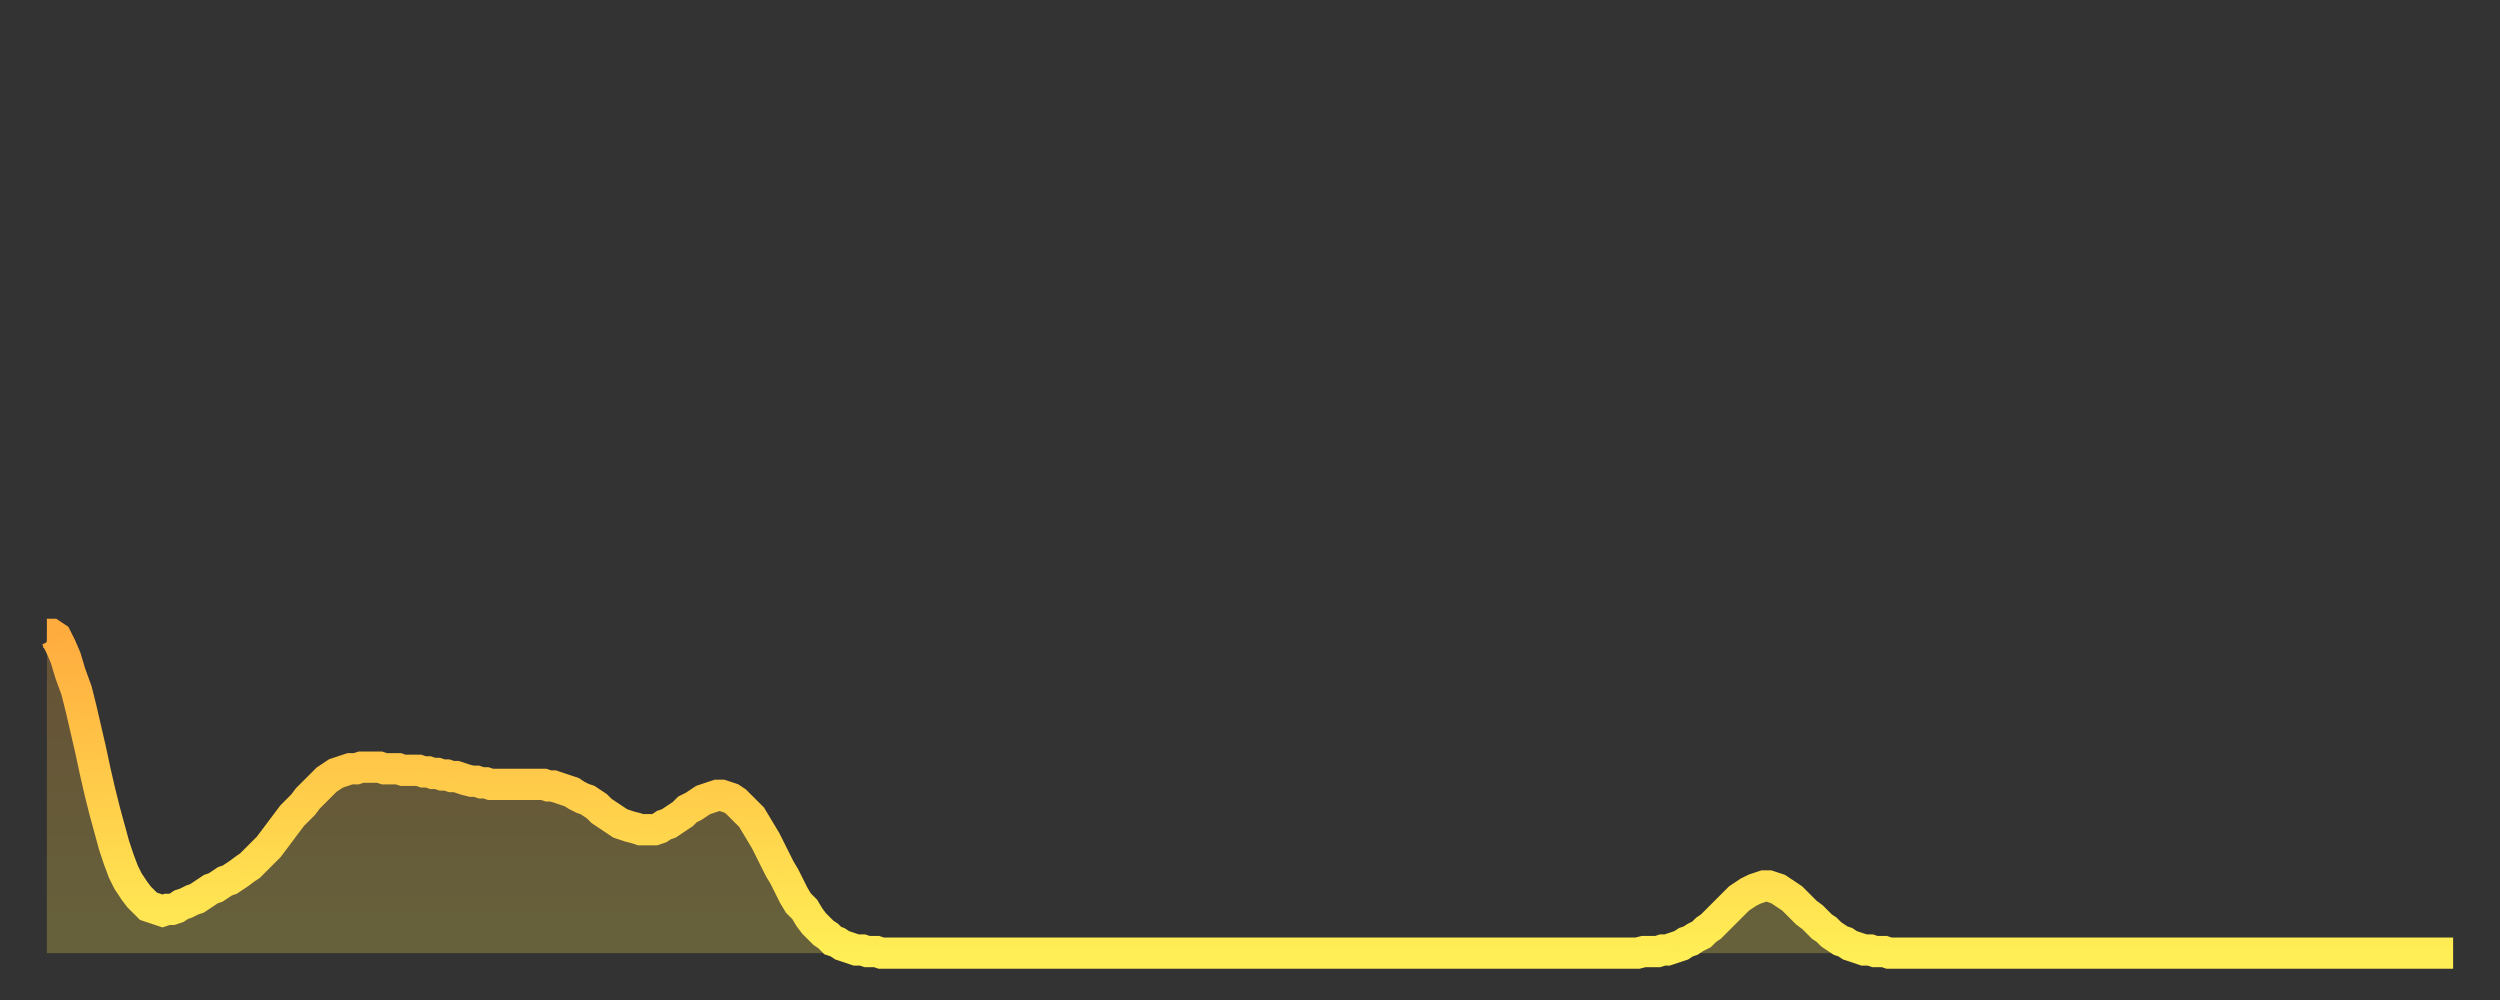<?xml version="1.0" encoding="utf-8" ?>
<svg baseProfile="full" height="64" version="1.1" width="160" xmlns="http://www.w3.org/2000/svg" xmlns:ev="http://www.w3.org/2001/xml-events" xmlns:xlink="http://www.w3.org/1999/xlink"><rect width="100%" height="100%" fill="#333333" stroke="none"/><defs><linearGradient id="id580170" x1="0" x2="0" y1="0" y2="1"><stop offset="0%" stop-color="#ffac3f" /><stop offset="50%" stop-color="#ffcd4a" /><stop offset="100%" stop-color="#ffee55" /></linearGradient></defs><g transform="translate(3,3)"><g><path d="M 0.0 37.6 0.3 37.6 0.6 37.8 0.9 38.4 1.2 39.1 1.5 40.1 1.9 41.2 2.2 42.4 2.5 43.7 2.8 45.0 3.1 46.4 3.4 47.7 3.7 48.9 4.0 50.0 4.3 51.1 4.6 52.0 4.9 52.8 5.2 53.4 5.6 54.0 5.9 54.4 6.2 54.7 6.5 55.0 6.8 55.1 7.1 55.2 7.4 55.3 7.7 55.2 8.0 55.2 8.3 55.1 8.6 54.9 8.9 54.8 9.3 54.6 9.6 54.5 9.9 54.3 10.2 54.1 10.5 53.9 10.8 53.8 11.1 53.6 11.4 53.4 11.7 53.3 12.0 53.1 12.3 52.9 12.7 52.6 13.0 52.4 13.3 52.1 13.6 51.8 13.9 51.5 14.2 51.2 14.5 50.8 14.8 50.4 15.1 50.0 15.4 49.6 15.7 49.2 16.0 48.9 16.4 48.5 16.7 48.1 17.0 47.8 17.3 47.5 17.6 47.2 17.9 46.9 18.2 46.7 18.5 46.5 18.8 46.4 19.1 46.3 19.4 46.2 19.8 46.2 20.1 46.1 20.4 46.1 20.7 46.1 21.0 46.1 21.3 46.1 21.6 46.2 21.9 46.2 22.2 46.2 22.5 46.2 22.8 46.3 23.1 46.3 23.5 46.3 23.8 46.3 24.1 46.4 24.4 46.4 24.7 46.5 25.0 46.5 25.3 46.6 25.6 46.6 25.9 46.7 26.2 46.7 26.5 46.8 26.8 46.9 27.2 47.0 27.5 47.0 27.8 47.1 28.1 47.1 28.4 47.2 28.7 47.2 29.0 47.2 29.3 47.2 29.6 47.2 29.9 47.2 30.2 47.2 30.6 47.2 30.9 47.2 31.2 47.2 31.5 47.2 31.8 47.2 32.1 47.3 32.4 47.3 32.7 47.4 33.0 47.5 33.3 47.6 33.6 47.7 33.9 47.9 34.3 48.1 34.6 48.2 34.9 48.4 35.2 48.6 35.5 48.9 35.8 49.1 36.1 49.3 36.4 49.5 36.7 49.7 37.0 49.8 37.3 49.9 37.7 50.0 38.0 50.1 38.3 50.1 38.6 50.1 38.9 50.1 39.2 50.0 39.5 49.8 39.8 49.7 40.1 49.5 40.4 49.3 40.7 49.1 41.0 48.8 41.4 48.6 41.7 48.4 42.0 48.2 42.3 48.1 42.6 48.0 42.9 47.9 43.2 47.9 43.5 48.0 43.8 48.1 44.1 48.3 44.4 48.6 44.7 48.9 45.1 49.3 45.4 49.8 45.7 50.3 46.0 50.8 46.3 51.4 46.6 52.0 46.9 52.6 47.2 53.1 47.5 53.7 47.8 54.3 48.1 54.8 48.5 55.2 48.8 55.7 49.1 56.1 49.4 56.4 49.7 56.7 50.0 56.9 50.3 57.2 50.6 57.3 50.9 57.5 51.2 57.6 51.5 57.7 51.8 57.8 52.2 57.8 52.5 57.9 52.8 57.9 53.1 57.9 53.4 58.0 53.7 58.0 54.0 58.0 54.3 58.0 54.6 58.0 54.9 58.0 55.2 58.0 55.6 58.0 55.9 58.0 56.2 58.0 56.5 58.0 56.8 58.0 57.1 58.0 57.4 58.0 57.7 58.0 58.0 58.0 58.3 58.0 58.6 58.0 58.9 58.0 59.3 58.0 59.6 58.0 59.9 58.0 60.2 58.0 60.5 58.0 60.8 58.0 61.1 58.0 61.4 58.0 61.7 58.0 62.0 58.0 62.3 58.0 62.6 58.0 63.0 58.0 63.3 58.0 63.6 58.0 63.9 58.0 64.2 58.0 64.5 58.0 64.8 58.0 65.1 58.0 65.4 58.0 65.7 58.0 66.0 58.0 66.4 58.0 66.7 58.0 67.0 58.0 67.3 58.0 67.6 58.0 67.9 58.0 68.2 58.0 68.5 58.0 68.8 58.0 69.1 58.0 69.4 58.0 69.7 58.0 70.1 58.0 70.4 58.0 70.7 58.0 71.0 58.0 71.3 58.0 71.6 58.0 71.9 58.0 72.2 58.0 72.5 58.0 72.8 58.0 73.1 58.0 73.5 58.0 73.8 58.0 74.1 58.0 74.4 58.0 74.7 58.0 75.0 58.0 75.3 58.0 75.6 58.0 75.9 58.0 76.2 58.0 76.5 58.0 76.8 58.0 77.2 58.0 77.5 58.0 77.8 58.0 78.1 58.0 78.4 58.0 78.7 58.0 79.0 58.0 79.3 58.0 79.6 58.0 79.9 58.0 80.2 58.0 80.5 58.0 80.9 58.0 81.2 58.0 81.5 58.0 81.8 58.0 82.1 58.0 82.4 58.0 82.7 58.0 83.0 58.0 83.3 58.0 83.6 58.0 83.9 58.0 84.3 58.0 84.6 58.0 84.9 58.0 85.2 58.0 85.5 58.0 85.8 58.0 86.1 58.0 86.4 58.0 86.7 58.0 87.0 58.0 87.3 58.0 87.6 58.0 88.0 58.0 88.3 58.0 88.6 58.0 88.9 58.0 89.2 58.0 89.5 58.0 89.8 58.0 90.1 58.0 90.4 58.0 90.7 58.0 91.0 58.0 91.4 58.0 91.7 58.0 92.0 58.0 92.3 58.0 92.6 58.0 92.9 58.0 93.2 58.0 93.5 58.0 93.8 58.0 94.1 58.0 94.4 58.0 94.7 58.0 95.1 58.0 95.4 58.0 95.7 58.0 96.0 58.0 96.3 58.0 96.6 58.0 96.9 58.0 97.2 58.0 97.5 58.0 97.8 58.0 98.1 58.0 98.4 58.0 98.8 58.0 99.1 58.0 99.4 58.0 99.7 58.0 100.0 58.0 100.3 58.0 100.6 58.0 100.9 58.0 101.2 58.0 101.5 58.0 101.8 58.0 102.2 57.9 102.5 57.9 102.8 57.9 103.1 57.9 103.4 57.8 103.7 57.8 104.0 57.7 104.3 57.6 104.6 57.5 104.9 57.3 105.2 57.2 105.5 57.0 105.9 56.8 106.2 56.5 106.5 56.3 106.8 56.0 107.1 55.7 107.4 55.4 107.7 55.1 108.0 54.8 108.3 54.5 108.6 54.3 108.9 54.1 109.3 53.9 109.6 53.8 109.9 53.7 110.2 53.7 110.5 53.8 110.8 53.9 111.1 54.1 111.4 54.3 111.7 54.5 112.0 54.8 112.3 55.1 112.6 55.4 113.0 55.7 113.3 56.0 113.6 56.3 113.9 56.5 114.2 56.8 114.5 57.0 114.8 57.2 115.1 57.3 115.4 57.5 115.7 57.6 116.0 57.7 116.3 57.8 116.7 57.8 117.0 57.9 117.3 57.9 117.6 57.9 117.9 58.0 118.2 58.0 118.5 58.0 118.8 58.0 119.1 58.0 119.4 58.0 119.7 58.0 120.1 58.0 120.4 58.0 120.7 58.0 121.0 58.0 121.3 58.0 121.6 58.0 121.9 58.0 122.2 58.0 122.5 58.0 122.8 58.0 123.1 58.0 123.4 58.0 123.8 58.0 124.1 58.0 124.4 58.0 124.7 58.0 125.0 58.0 125.3 58.0 125.6 58.0 125.9 58.0 126.2 58.0 126.5 58.0 126.8 58.0 127.2 58.0 127.5 58.0 127.8 58.0 128.1 58.0 128.4 58.0 128.7 58.0 129.0 58.0 129.3 58.0 129.6 58.0 129.9 58.0 130.2 58.0 130.5 58.0 130.9 58.0 131.2 58.0 131.5 58.0 131.8 58.0 132.1 58.0 132.4 58.0 132.7 58.0 133.0 58.0 133.3 58.0 133.6 58.0 133.9 58.0 134.2 58.0 134.6 58.0 134.9 58.0 135.2 58.0 135.5 58.0 135.8 58.0 136.1 58.0 136.4 58.0 136.7 58.0 137.0 58.0 137.3 58.0 137.6 58.0 138.0 58.0 138.3 58.0 138.6 58.0 138.9 58.0 139.2 58.0 139.5 58.0 139.8 58.0 140.1 58.0 140.4 58.0 140.7 58.0 141.0 58.0 141.3 58.0 141.7 58.0 142.0 58.0 142.3 58.0 142.6 58.0 142.9 58.0 143.2 58.0 143.5 58.0 143.8 58.0 144.1 58.0 144.4 58.0 144.7 58.0 145.1 58.0 145.4 58.0 145.7 58.0 146.0 58.0 146.3 58.0 146.6 58.0 146.9 58.0 147.2 58.0 147.5 58.0 147.8 58.0 148.1 58.0 148.4 58.0 148.8 58.0 149.1 58.0 149.4 58.0 149.7 58.0 150.0 58.0 150.3 58.0 150.6 58.0 150.9 58.0 151.2 58.0 151.5 58.0 151.8 58.0 152.1 58.0 152.5 58.0 152.8 58.0 153.1 58.0 153.4 58.0 153.7 58.0 154.0 58.0" fill="none" id="graph-curve" opacity="1" stroke="url(#id580170)" stroke-width="2" /><path d="M 0 58 L 0.0 37.6 0.3 37.6 0.6 37.8 0.9 38.4 1.2 39.1 1.5 40.1 1.9 41.2 2.2 42.4 2.5 43.7 2.8 45.0 3.1 46.4 3.4 47.7 3.7 48.9 4.0 50.0 4.3 51.1 4.6 52.0 4.9 52.8 5.2 53.4 5.6 54.0 5.9 54.4 6.2 54.7 6.5 55.0 6.8 55.1 7.1 55.2 7.4 55.3 7.7 55.2 8.0 55.2 8.3 55.1 8.6 54.9 8.9 54.8 9.3 54.6 9.6 54.5 9.9 54.3 10.2 54.1 10.5 53.9 10.8 53.8 11.1 53.6 11.4 53.4 11.7 53.3 12.0 53.1 12.3 52.9 12.7 52.6 13.0 52.4 13.3 52.1 13.6 51.8 13.9 51.5 14.2 51.2 14.5 50.8 14.8 50.4 15.1 50.0 15.4 49.6 15.7 49.2 16.0 48.9 16.4 48.5 16.7 48.1 17.0 47.8 17.3 47.5 17.6 47.2 17.9 46.9 18.2 46.7 18.5 46.5 18.8 46.4 19.1 46.3 19.4 46.2 19.8 46.2 20.1 46.1 20.4 46.1 20.7 46.1 21.0 46.1 21.3 46.1 21.6 46.2 21.9 46.2 22.2 46.2 22.5 46.2 22.8 46.3 23.1 46.3 23.5 46.3 23.8 46.3 24.1 46.4 24.4 46.4 24.7 46.5 25.0 46.5 25.3 46.6 25.6 46.6 25.9 46.7 26.2 46.7 26.5 46.8 26.8 46.9 27.2 47.0 27.5 47.0 27.8 47.1 28.1 47.1 28.4 47.2 28.7 47.2 29.0 47.2 29.3 47.2 29.6 47.2 29.9 47.2 30.2 47.2 30.6 47.2 30.9 47.2 31.2 47.2 31.5 47.2 31.8 47.2 32.1 47.3 32.4 47.3 32.7 47.4 33.0 47.5 33.3 47.6 33.6 47.7 33.9 47.9 34.3 48.1 34.6 48.2 34.9 48.4 35.2 48.6 35.5 48.9 35.8 49.1 36.1 49.3 36.4 49.5 36.7 49.7 37.0 49.8 37.3 49.9 37.7 50.0 38.0 50.1 38.3 50.1 38.6 50.1 38.9 50.1 39.2 50.0 39.5 49.8 39.8 49.7 40.1 49.5 40.4 49.3 40.7 49.1 41.0 48.8 41.4 48.6 41.7 48.4 42.0 48.2 42.3 48.1 42.6 48.0 42.9 47.9 43.2 47.9 43.5 48.0 43.8 48.1 44.1 48.3 44.4 48.6 44.7 48.9 45.1 49.3 45.4 49.8 45.7 50.3 46.0 50.8 46.3 51.4 46.6 52.0 46.9 52.6 47.2 53.1 47.5 53.7 47.8 54.3 48.1 54.8 48.5 55.2 48.8 55.7 49.1 56.1 49.4 56.4 49.7 56.7 50.0 56.9 50.3 57.2 50.6 57.3 50.9 57.5 51.2 57.6 51.5 57.7 51.8 57.8 52.2 57.8 52.5 57.9 52.8 57.9 53.1 57.9 53.4 58.0 53.7 58.0 54.0 58.0 54.3 58.0 54.6 58.0 54.9 58.0 55.2 58.0 55.6 58.0 55.9 58.0 56.2 58.0 56.5 58.0 56.8 58.0 57.1 58.0 57.4 58.0 57.7 58.0 58.0 58.0 58.3 58.0 58.6 58.0 58.9 58.0 59.3 58.0 59.6 58.0 59.9 58.0 60.2 58.0 60.5 58.0 60.8 58.0 61.1 58.0 61.4 58.0 61.7 58.0 62.0 58.0 62.3 58.0 62.6 58.0 63.0 58.0 63.3 58.0 63.6 58.0 63.9 58.0 64.2 58.0 64.5 58.0 64.8 58.0 65.1 58.0 65.4 58.0 65.7 58.0 66.0 58.0 66.4 58.0 66.7 58.0 67.0 58.0 67.3 58.0 67.6 58.0 67.9 58.0 68.2 58.0 68.5 58.0 68.8 58.0 69.1 58.0 69.4 58.0 69.7 58.0 70.1 58.0 70.4 58.0 70.7 58.0 71.0 58.0 71.3 58.0 71.6 58.0 71.9 58.0 72.2 58.0 72.5 58.0 72.8 58.0 73.1 58.0 73.5 58.0 73.8 58.0 74.1 58.0 74.4 58.0 74.7 58.0 75.0 58.0 75.3 58.0 75.6 58.0 75.9 58.0 76.2 58.0 76.5 58.0 76.8 58.0 77.2 58.0 77.5 58.0 77.8 58.0 78.1 58.0 78.4 58.0 78.7 58.0 79.0 58.0 79.3 58.0 79.6 58.0 79.9 58.0 80.2 58.0 80.5 58.0 80.9 58.0 81.2 58.0 81.5 58.0 81.8 58.0 82.1 58.0 82.4 58.0 82.7 58.0 83.0 58.0 83.3 58.0 83.6 58.0 83.9 58.0 84.3 58.0 84.6 58.0 84.9 58.0 85.2 58.0 85.5 58.0 85.8 58.0 86.1 58.0 86.4 58.0 86.7 58.0 87.0 58.0 87.3 58.0 87.6 58.0 88.0 58.0 88.3 58.0 88.6 58.0 88.9 58.0 89.2 58.0 89.5 58.0 89.8 58.0 90.1 58.0 90.4 58.0 90.7 58.0 91.0 58.0 91.4 58.0 91.7 58.0 92.0 58.0 92.3 58.0 92.6 58.0 92.9 58.0 93.2 58.0 93.5 58.0 93.8 58.0 94.1 58.0 94.4 58.0 94.7 58.0 95.1 58.0 95.4 58.0 95.7 58.0 96.0 58.0 96.3 58.0 96.6 58.0 96.9 58.0 97.2 58.0 97.5 58.0 97.8 58.0 98.1 58.0 98.4 58.0 98.8 58.0 99.1 58.0 99.4 58.0 99.7 58.0 100.0 58.0 100.3 58.0 100.6 58.0 100.9 58.0 101.2 58.0 101.5 58.0 101.8 58.0 102.2 57.9 102.5 57.9 102.8 57.9 103.1 57.9 103.4 57.8 103.7 57.8 104.0 57.7 104.3 57.6 104.6 57.5 104.9 57.3 105.2 57.2 105.5 57.0 105.9 56.8 106.2 56.5 106.5 56.3 106.8 56.0 107.1 55.7 107.4 55.4 107.7 55.1 108.0 54.8 108.3 54.5 108.6 54.3 108.9 54.1 109.3 53.9 109.6 53.8 109.9 53.7 110.2 53.7 110.5 53.8 110.8 53.9 111.1 54.1 111.4 54.3 111.7 54.5 112.0 54.8 112.3 55.1 112.6 55.4 113.0 55.7 113.3 56.0 113.6 56.3 113.9 56.5 114.2 56.8 114.5 57.0 114.8 57.2 115.1 57.3 115.4 57.5 115.7 57.6 116.0 57.7 116.3 57.8 116.7 57.8 117.0 57.9 117.3 57.9 117.6 57.9 117.9 58.0 118.2 58.0 118.5 58.0 118.8 58.0 119.1 58.0 119.4 58.0 119.7 58.0 120.1 58.0 120.4 58.0 120.7 58.0 121.0 58.0 121.3 58.0 121.6 58.0 121.9 58.0 122.2 58.0 122.5 58.0 122.8 58.0 123.1 58.0 123.4 58.0 123.8 58.0 124.1 58.0 124.4 58.0 124.7 58.0 125.0 58.0 125.3 58.0 125.6 58.0 125.9 58.0 126.2 58.0 126.5 58.0 126.8 58.0 127.2 58.0 127.5 58.0 127.8 58.0 128.1 58.0 128.4 58.0 128.7 58.0 129.0 58.0 129.3 58.0 129.6 58.0 129.9 58.0 130.2 58.0 130.5 58.0 130.9 58.0 131.2 58.0 131.5 58.0 131.8 58.0 132.1 58.0 132.4 58.0 132.7 58.0 133.0 58.0 133.3 58.0 133.6 58.0 133.9 58.0 134.2 58.0 134.6 58.0 134.9 58.0 135.2 58.0 135.5 58.0 135.8 58.0 136.1 58.0 136.4 58.0 136.7 58.0 137.0 58.0 137.3 58.0 137.6 58.0 138.0 58.0 138.3 58.0 138.6 58.0 138.9 58.0 139.2 58.0 139.5 58.0 139.8 58.0 140.1 58.0 140.4 58.0 140.7 58.0 141.0 58.0 141.3 58.0 141.7 58.0 142.0 58.0 142.3 58.0 142.6 58.0 142.9 58.0 143.2 58.0 143.5 58.0 143.8 58.0 144.1 58.0 144.4 58.0 144.7 58.0 145.1 58.0 145.4 58.0 145.7 58.0 146.0 58.0 146.3 58.0 146.6 58.0 146.9 58.0 147.2 58.0 147.5 58.0 147.8 58.0 148.1 58.0 148.4 58.0 148.8 58.0 149.1 58.0 149.4 58.0 149.7 58.0 150.0 58.0 150.3 58.0 150.6 58.0 150.9 58.0 151.2 58.0 151.5 58.0 151.8 58.0 152.1 58.0 152.5 58.0 152.8 58.0 153.1 58.0 153.4 58.0 153.7 58.0 154.0 58.0 154 58" fill="url(#id580170)" fill-opacity=".25" id="graph-shadow" /></g></g></svg>